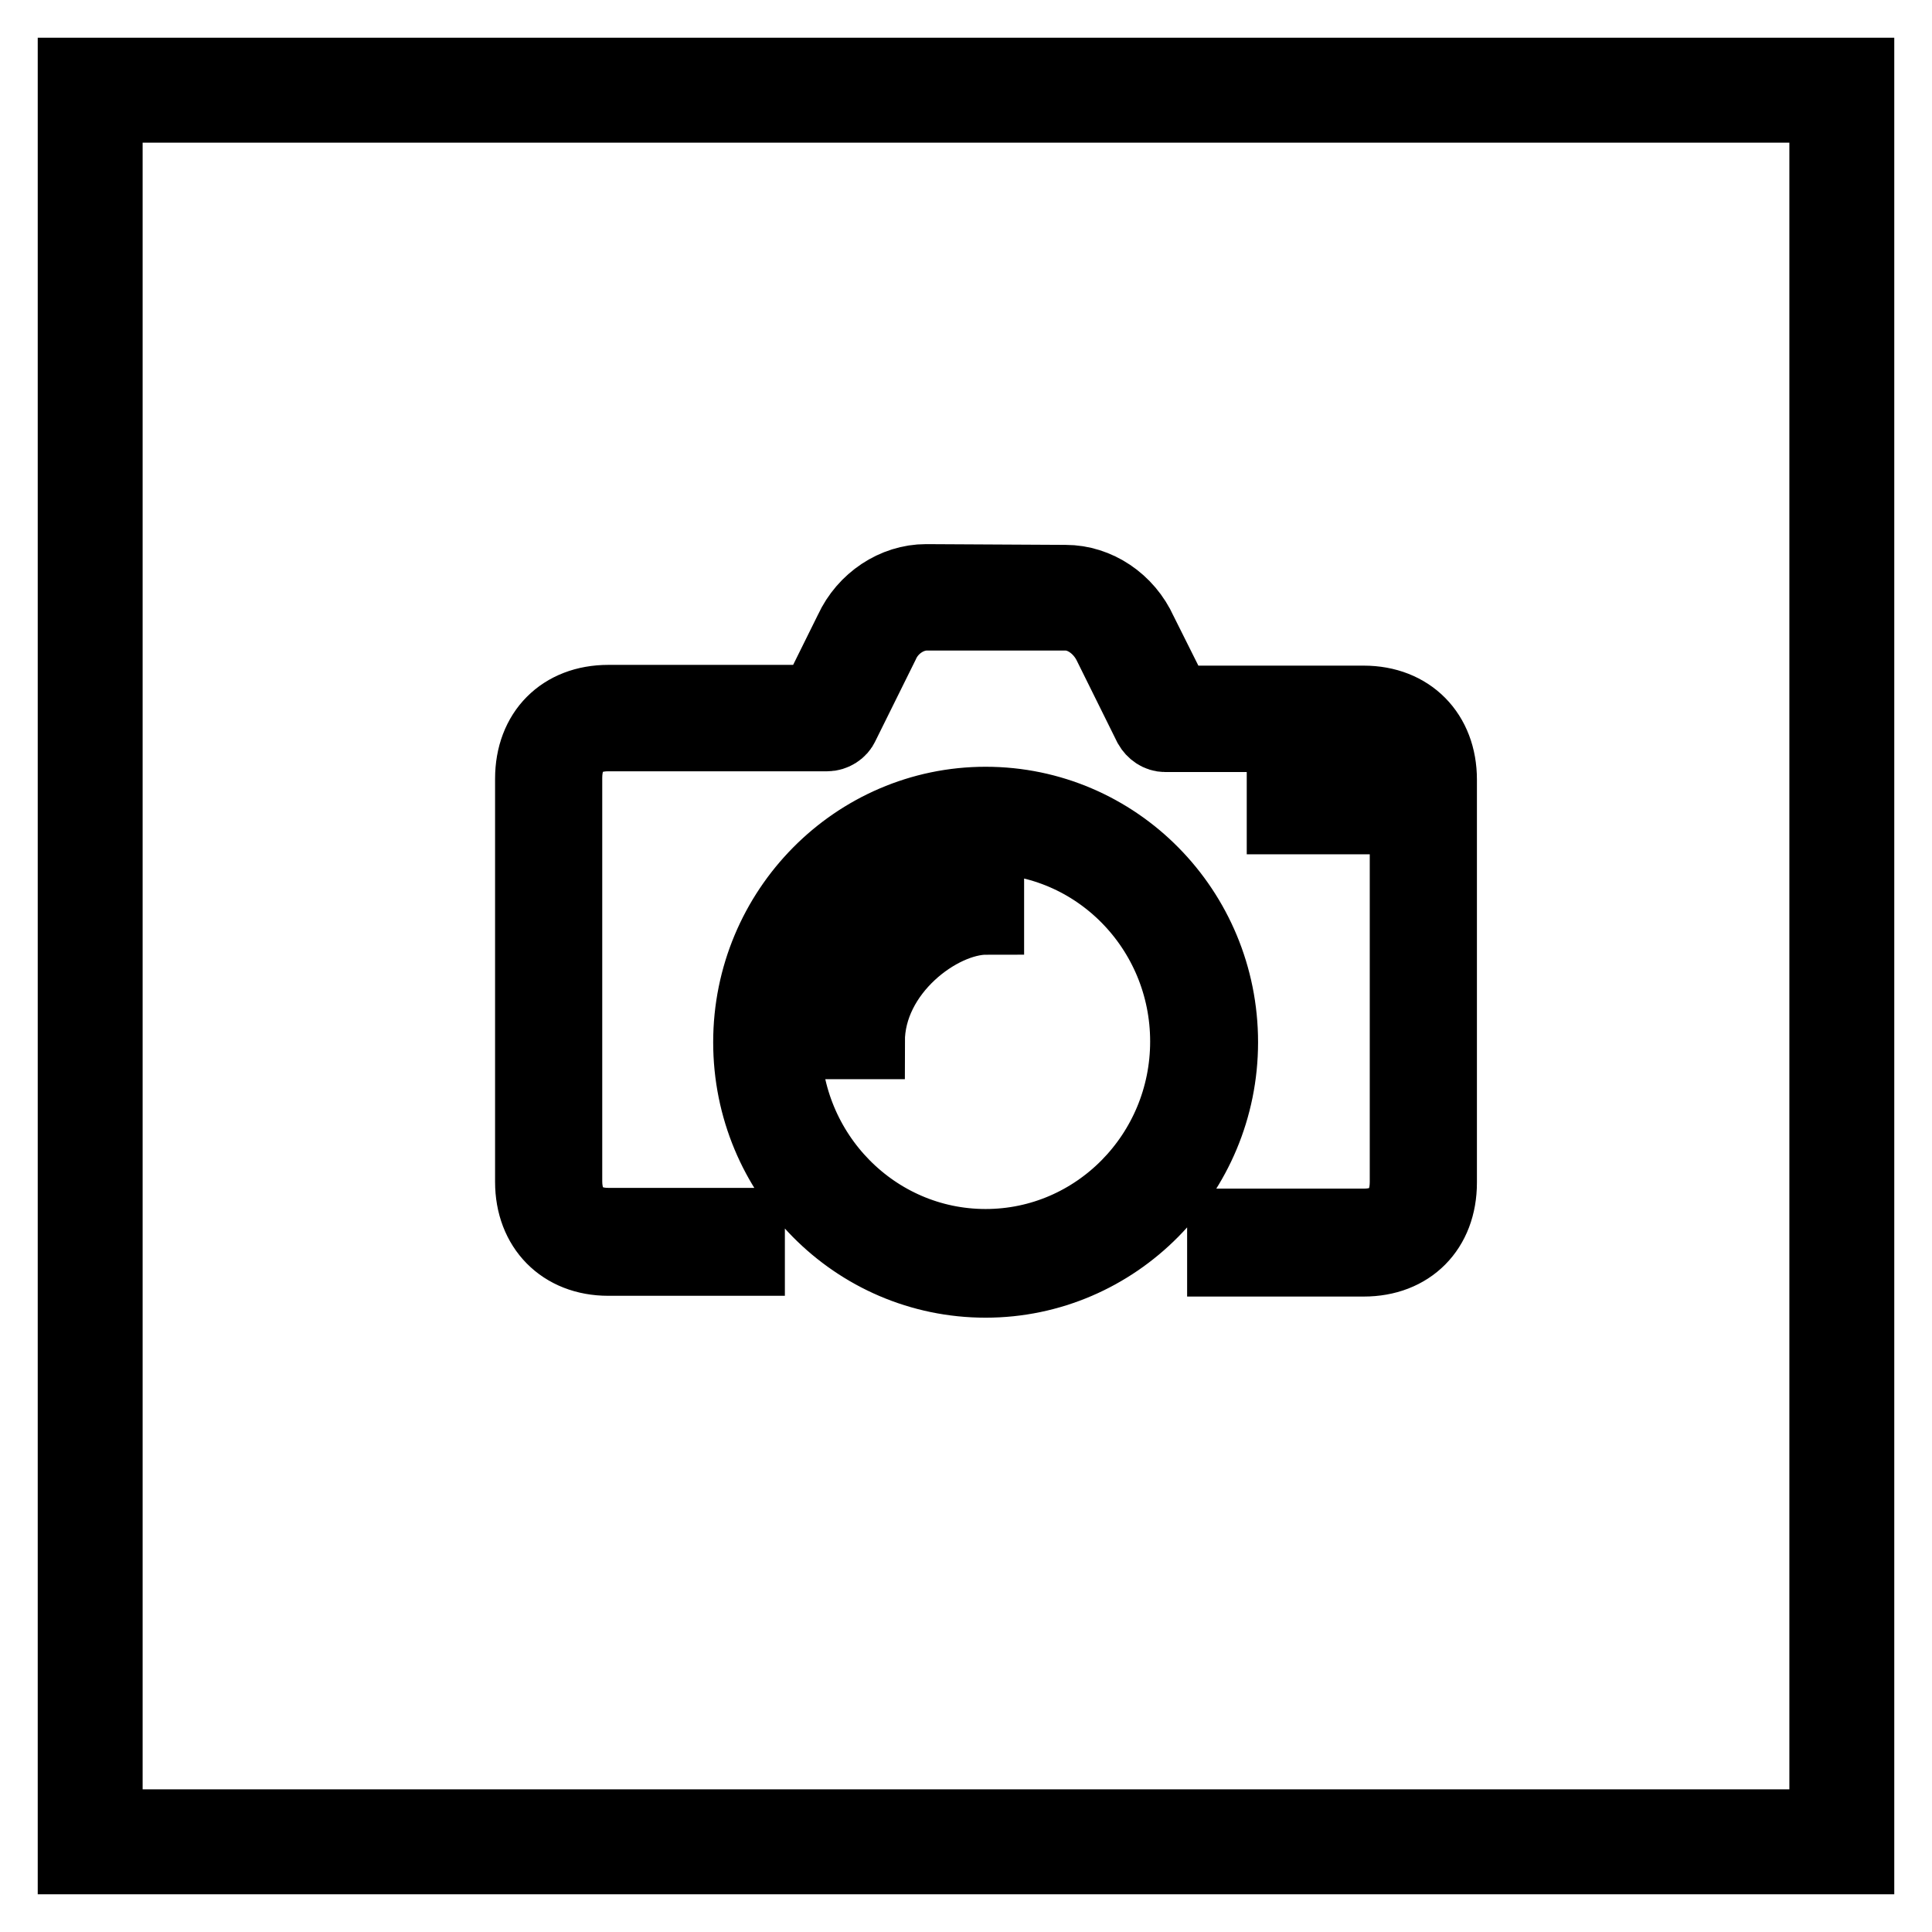 <?xml version="1.0" encoding="utf-8"?>
<!-- Svg Vector Icons : http://www.onlinewebfonts.com/icon -->
<!DOCTYPE svg PUBLIC "-//W3C//DTD SVG 1.1//EN" "http://www.w3.org/Graphics/SVG/1.1/DTD/svg11.dtd">
<svg version="1.1" xmlns="http://www.w3.org/2000/svg" xmlns:xlink="http://www.w3.org/1999/xlink" x="0px" y="0px" viewBox="0 0 256 256" enable-background="new 0 0 256 256" xml:space="preserve">
<g> <path stroke-width="10" fill-opacity="0" stroke="#000000"  d="M170.2,108.2h10.5v-4.3h-10.5V108.2z M114.9,138h-4.2c0-12.1,11.9-20.8,20-20.8v4.3 C124.4,121.5,114.9,128.6,114.9,138z M130.6,165.2c-14.8,0-26.8-12.2-26.8-27.2s12-27.2,26.8-27.2c14.8,0,26.8,12.2,26.8,27.2 S145.4,165.2,130.6,165.2z M141.2,77.2c4.1,0,8,2.6,9.8,6.6l4.7,9.4h25c6,0,10,4.1,10,10.1v53.4c0,6.1-4,10.1-10,10.1h-18.4v-4.3 h18.4c3.7,0,5.8-2.1,5.8-5.9v-53.4c0-3.7-2.1-5.9-5.8-5.9h-26.3c-0.8,0-1.5-0.5-1.9-1.2l-5.3-10.7c-1.2-2.5-3.6-4.2-6-4.2h-18.4 c-2.4,0-4.9,1.6-6,4.1l-5.3,10.7c-0.3,0.7-1.1,1.2-1.9,1.2H80.6c-3.7,0-5.8,2.1-5.8,5.9v53.4c0,3.7,2.1,5.9,5.8,5.9H99v4.3H80.6 c-6,0-10-4.1-10-10.1v-53.4c0-6.1,4-10.1,10-10.1h27.6l4.7-9.5c1.8-3.9,5.7-6.5,9.8-6.5L141.2,77.2L141.2,77.2z M130.6,106.6 c-17.1,0-31.1,14.1-31.1,31.5c0,17.4,13.9,31.5,31.1,31.5c17.1,0,31.1-14.1,31.1-31.5C161.7,120.7,147.8,106.6,130.6,106.6z  M246,246H10V10h236V246z M13.9,242.1h228.2V13.9H13.9V242.1z"/></g>
</svg>